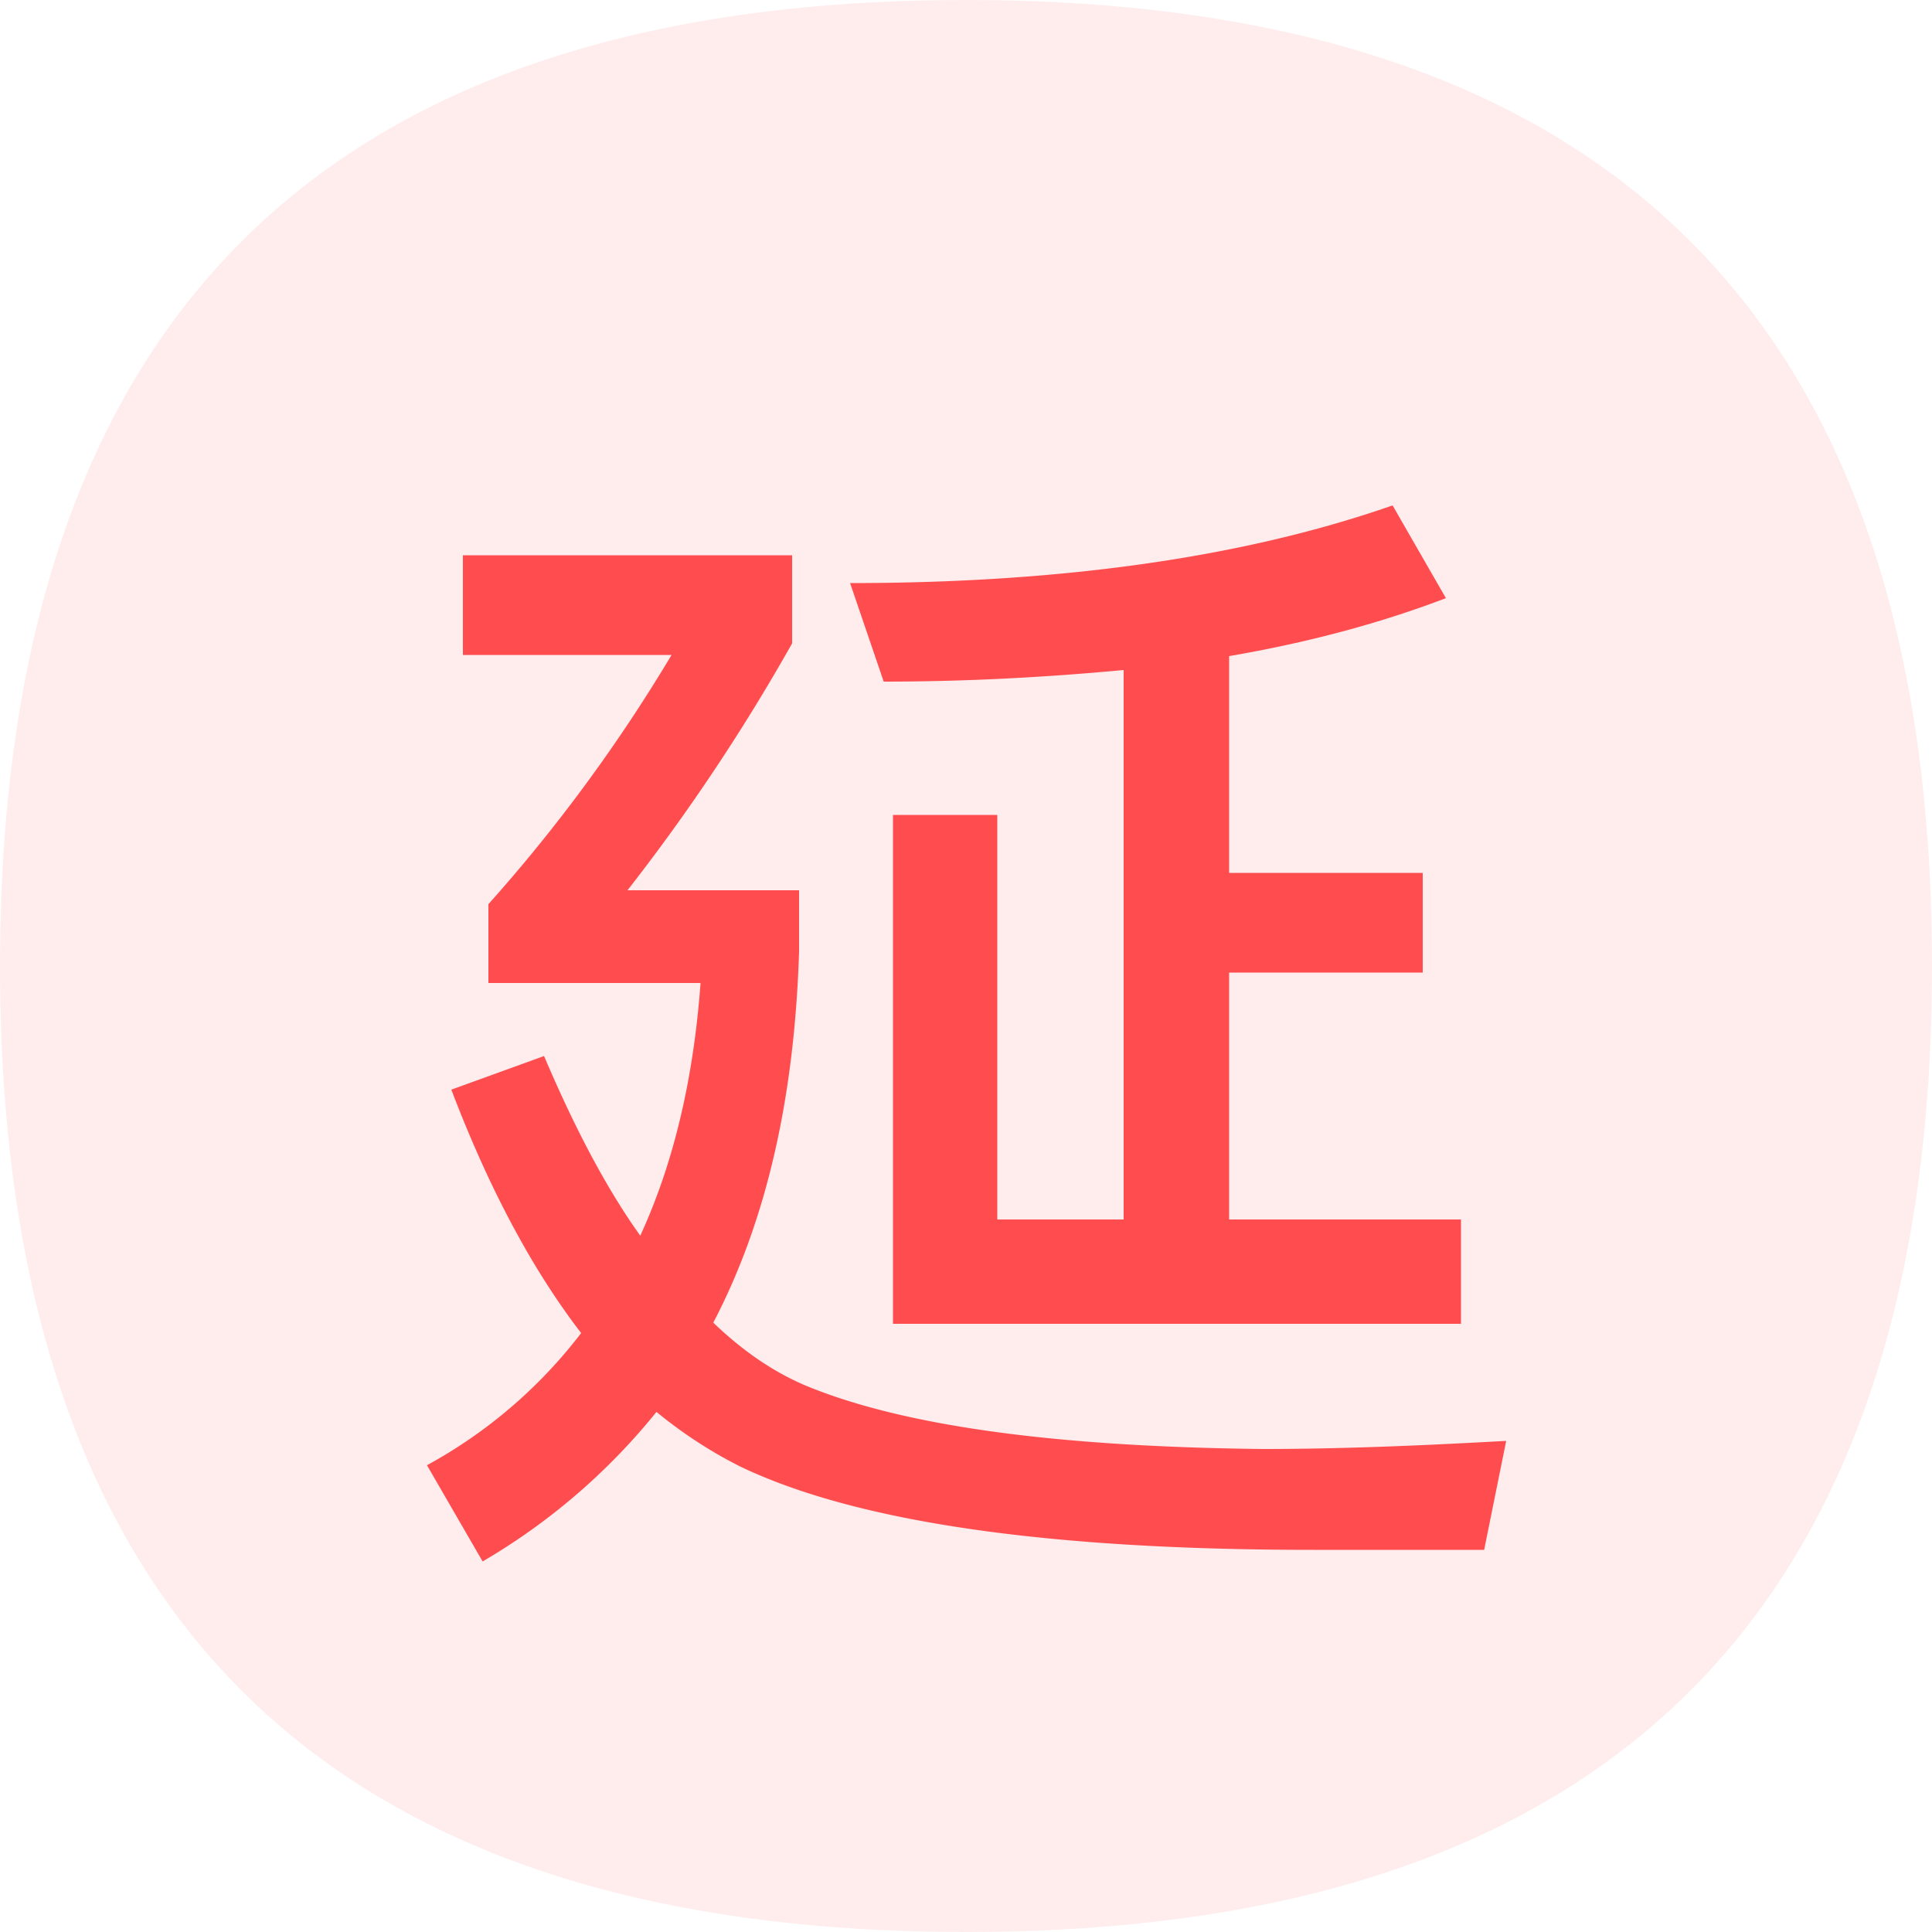 <?xml version="1.0" standalone="no"?><!DOCTYPE svg PUBLIC "-//W3C//DTD SVG 1.1//EN" "http://www.w3.org/Graphics/SVG/1.1/DTD/svg11.dtd"><svg t="1736086058787" class="icon" viewBox="0 0 1024 1024" version="1.1" xmlns="http://www.w3.org/2000/svg" p-id="21815" xmlns:xlink="http://www.w3.org/1999/xlink" width="200" height="200"><path d="M0 0m512 0l0 0q512 0 512 512l0 0q0 512-512 512l0 0q-512 0-512-512l0 0q0-512 512-512Z" fill="#FF4D4F" fill-opacity=".1" p-id="21816"></path><path d="M245.35 294.298H419.84v46.694a1048.781 1048.781 0 0 1-87.245 130.867h90.931v32.563c-2.458 77.414-17.203 142.541-45.466 196.608 15.36 14.746 31.334 25.805 48.538 33.178 51.61 21.504 132.096 32.563 242.688 33.792 41.779 0 84.787-1.843 129.024-4.301l-11.674 57.754h-90.931c-140.698 0-242.074-14.746-303.514-44.237a238.285 238.285 0 0 1-44.237-28.877 335.667 335.667 0 0 1-92.16 79.258l-29.491-50.995A259.072 259.072 0 0 0 308.019 706.56c-26.419-34.406-49.152-77.414-68.813-129.024l49.152-17.818c15.974 37.478 32.563 69.427 50.995 95.232 17.818-38.707 28.262-83.558 31.949-133.939H258.867V479.232a860.109 860.109 0 0 0 97.075-132.096h-110.592V294.298z m227.942 137.626h55.296v214.426h66.97V355.123c-39.322 3.686-81.715 6.144-127.181 6.144L450.56 309.043c114.278 0 210.125-14.131 287.539-41.165l28.262 49.152c-33.792 12.902-71.885 23.347-114.893 30.72v114.893h102.605v52.838h-102.605v130.867h122.88v55.296h-301.056V431.923z" fill="#FF4D4F" p-id="21817"></path></svg>